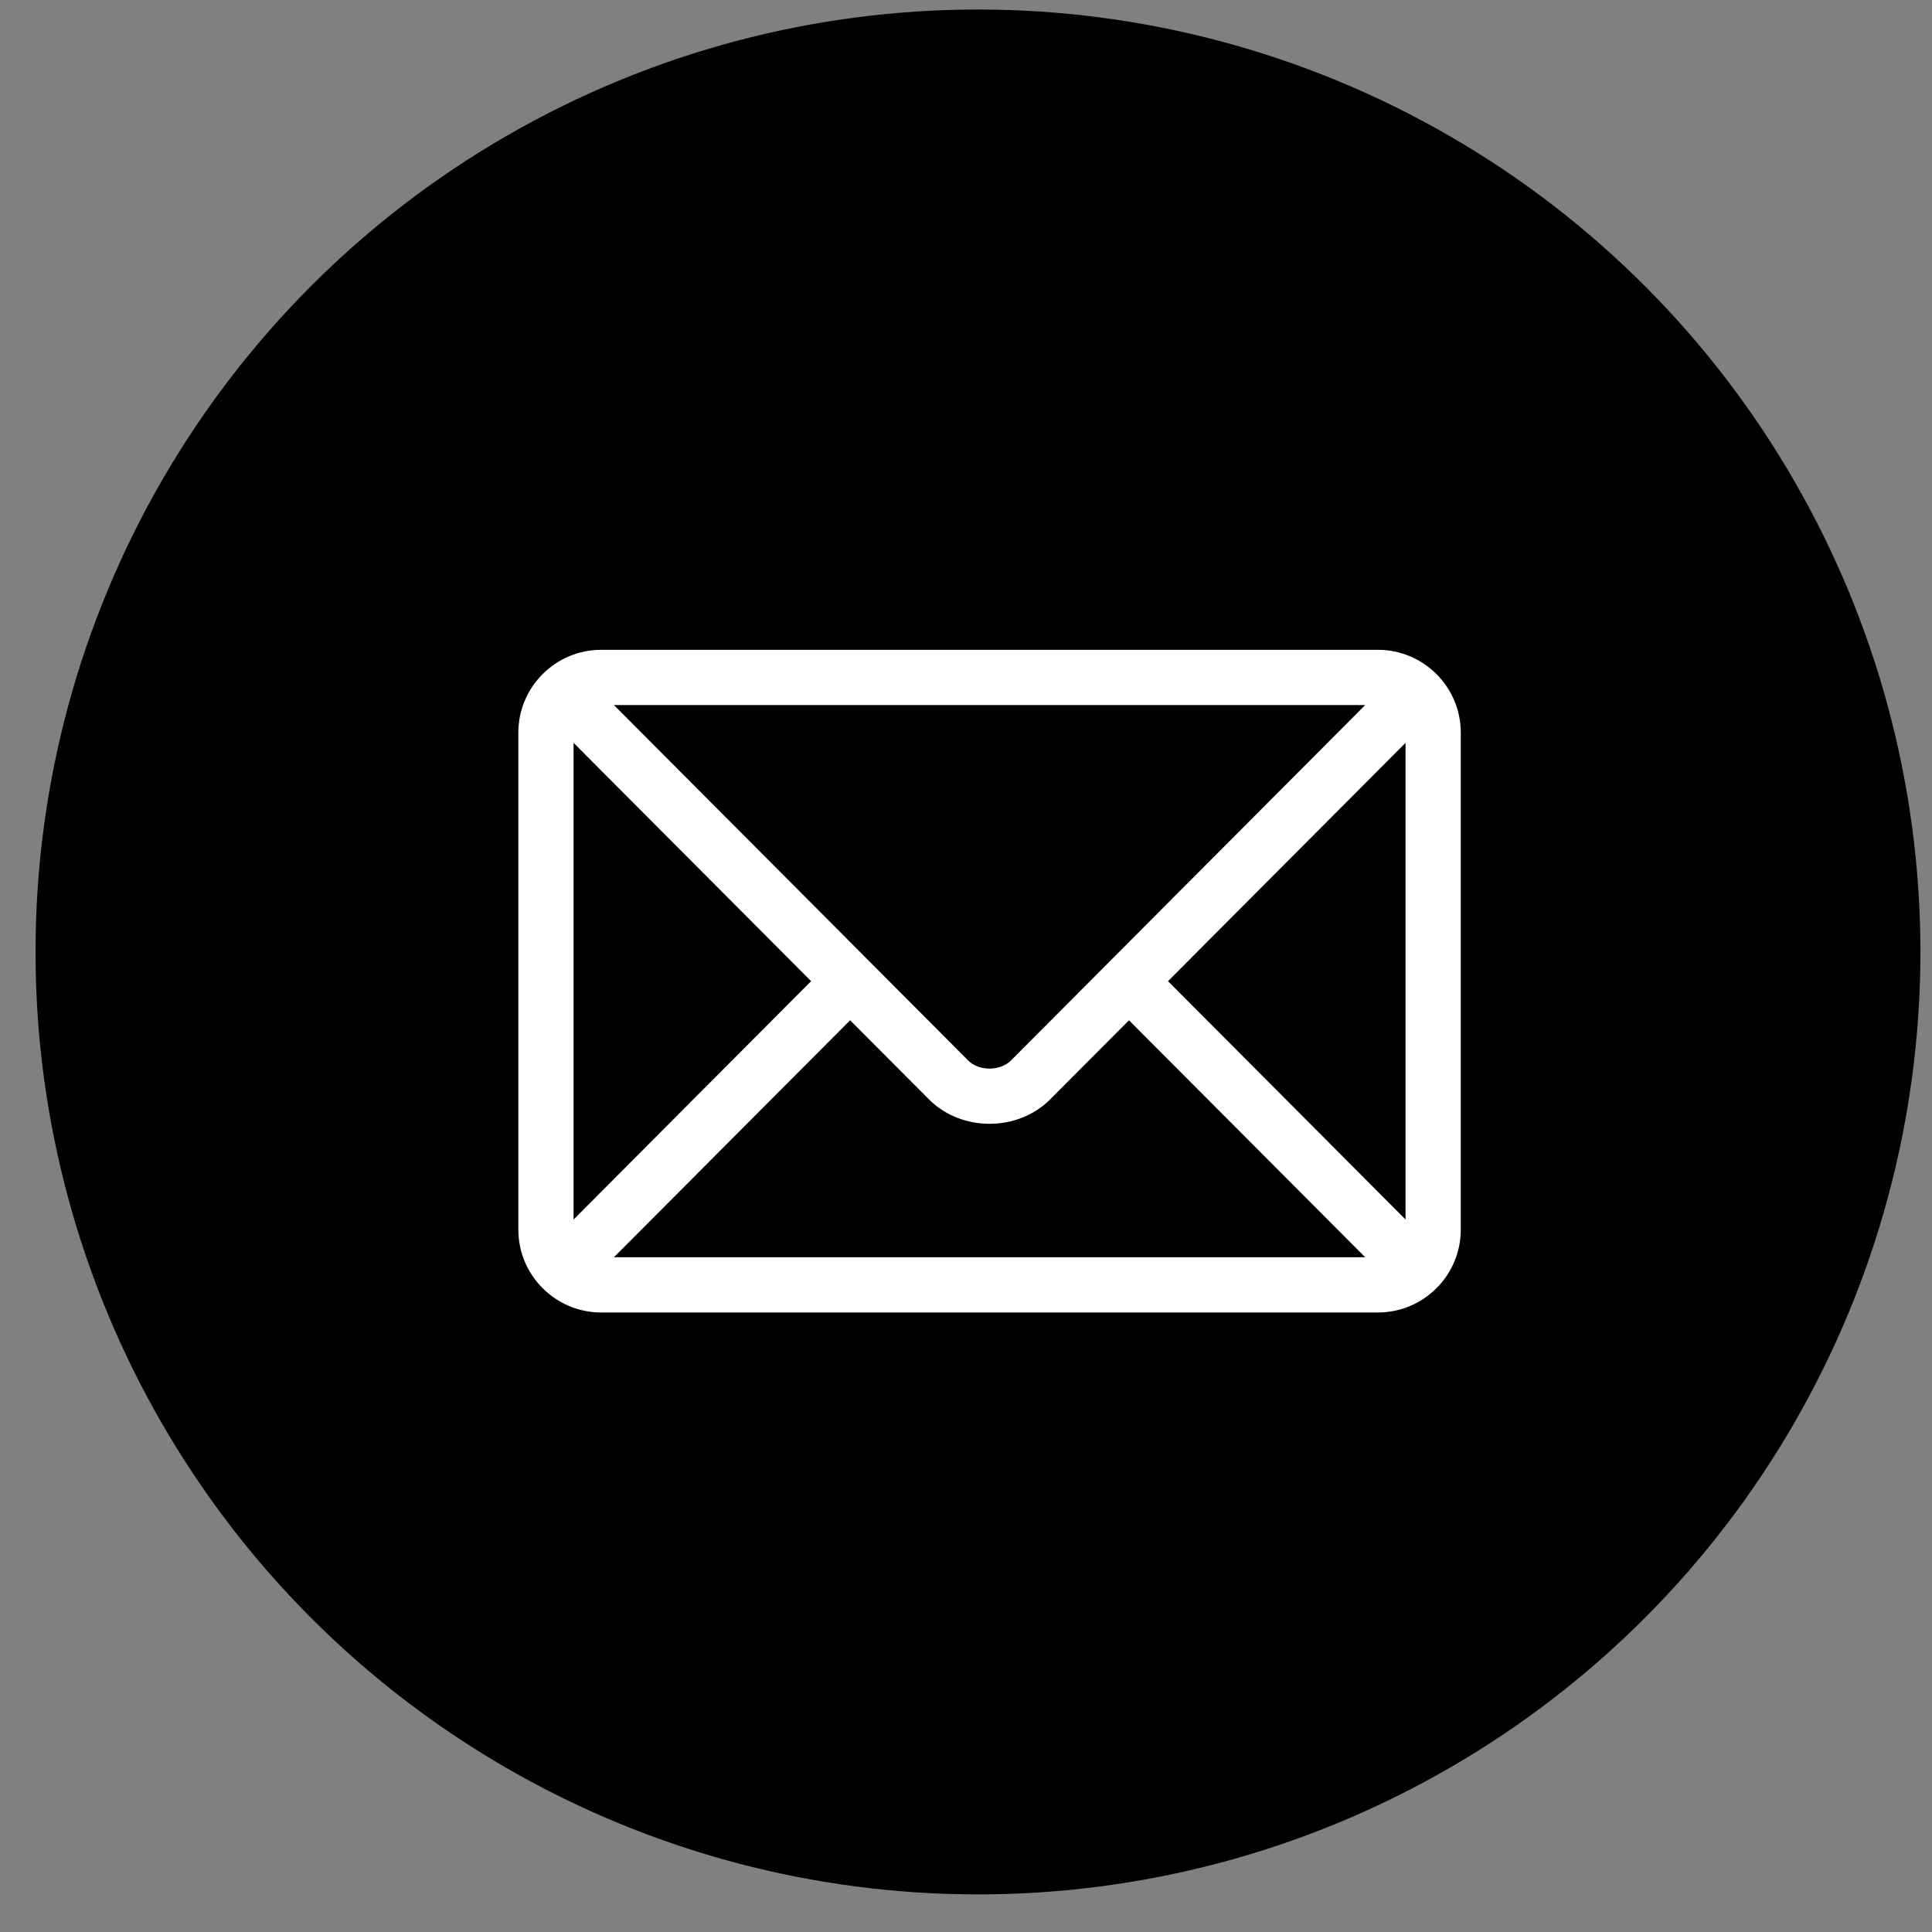 <svg width="41" height="41" viewBox="0 0 41 41" fill="none" xmlns="http://www.w3.org/2000/svg">
<rect x="0" y="0" width="41" height="41" fill="#808080" stroke="none"/>
<circle cx="20.754" cy="20.202" r="20" fill="black"/>
<path d="M29.242 13.79H12.758C11.79 13.79 11 14.578 11 15.548V26.095C11 27.066 11.791 27.853 12.758 27.853H29.242C30.209 27.853 31 27.066 31 26.095V15.548C31 14.577 30.209 13.79 29.242 13.79ZM28.972 14.962C28.404 15.533 21.728 22.23 21.454 22.505C21.225 22.735 20.775 22.735 20.546 22.505L13.028 14.962H28.972ZM12.172 25.88V15.764L17.213 20.822L12.172 25.88ZM13.028 26.681L18.041 21.652L19.716 23.332C20.402 24.021 21.598 24.021 22.284 23.332L23.959 21.652L28.972 26.681H13.028ZM29.828 25.88L24.787 20.822L29.828 15.764V25.88Z" fill="white"/>
</svg>
